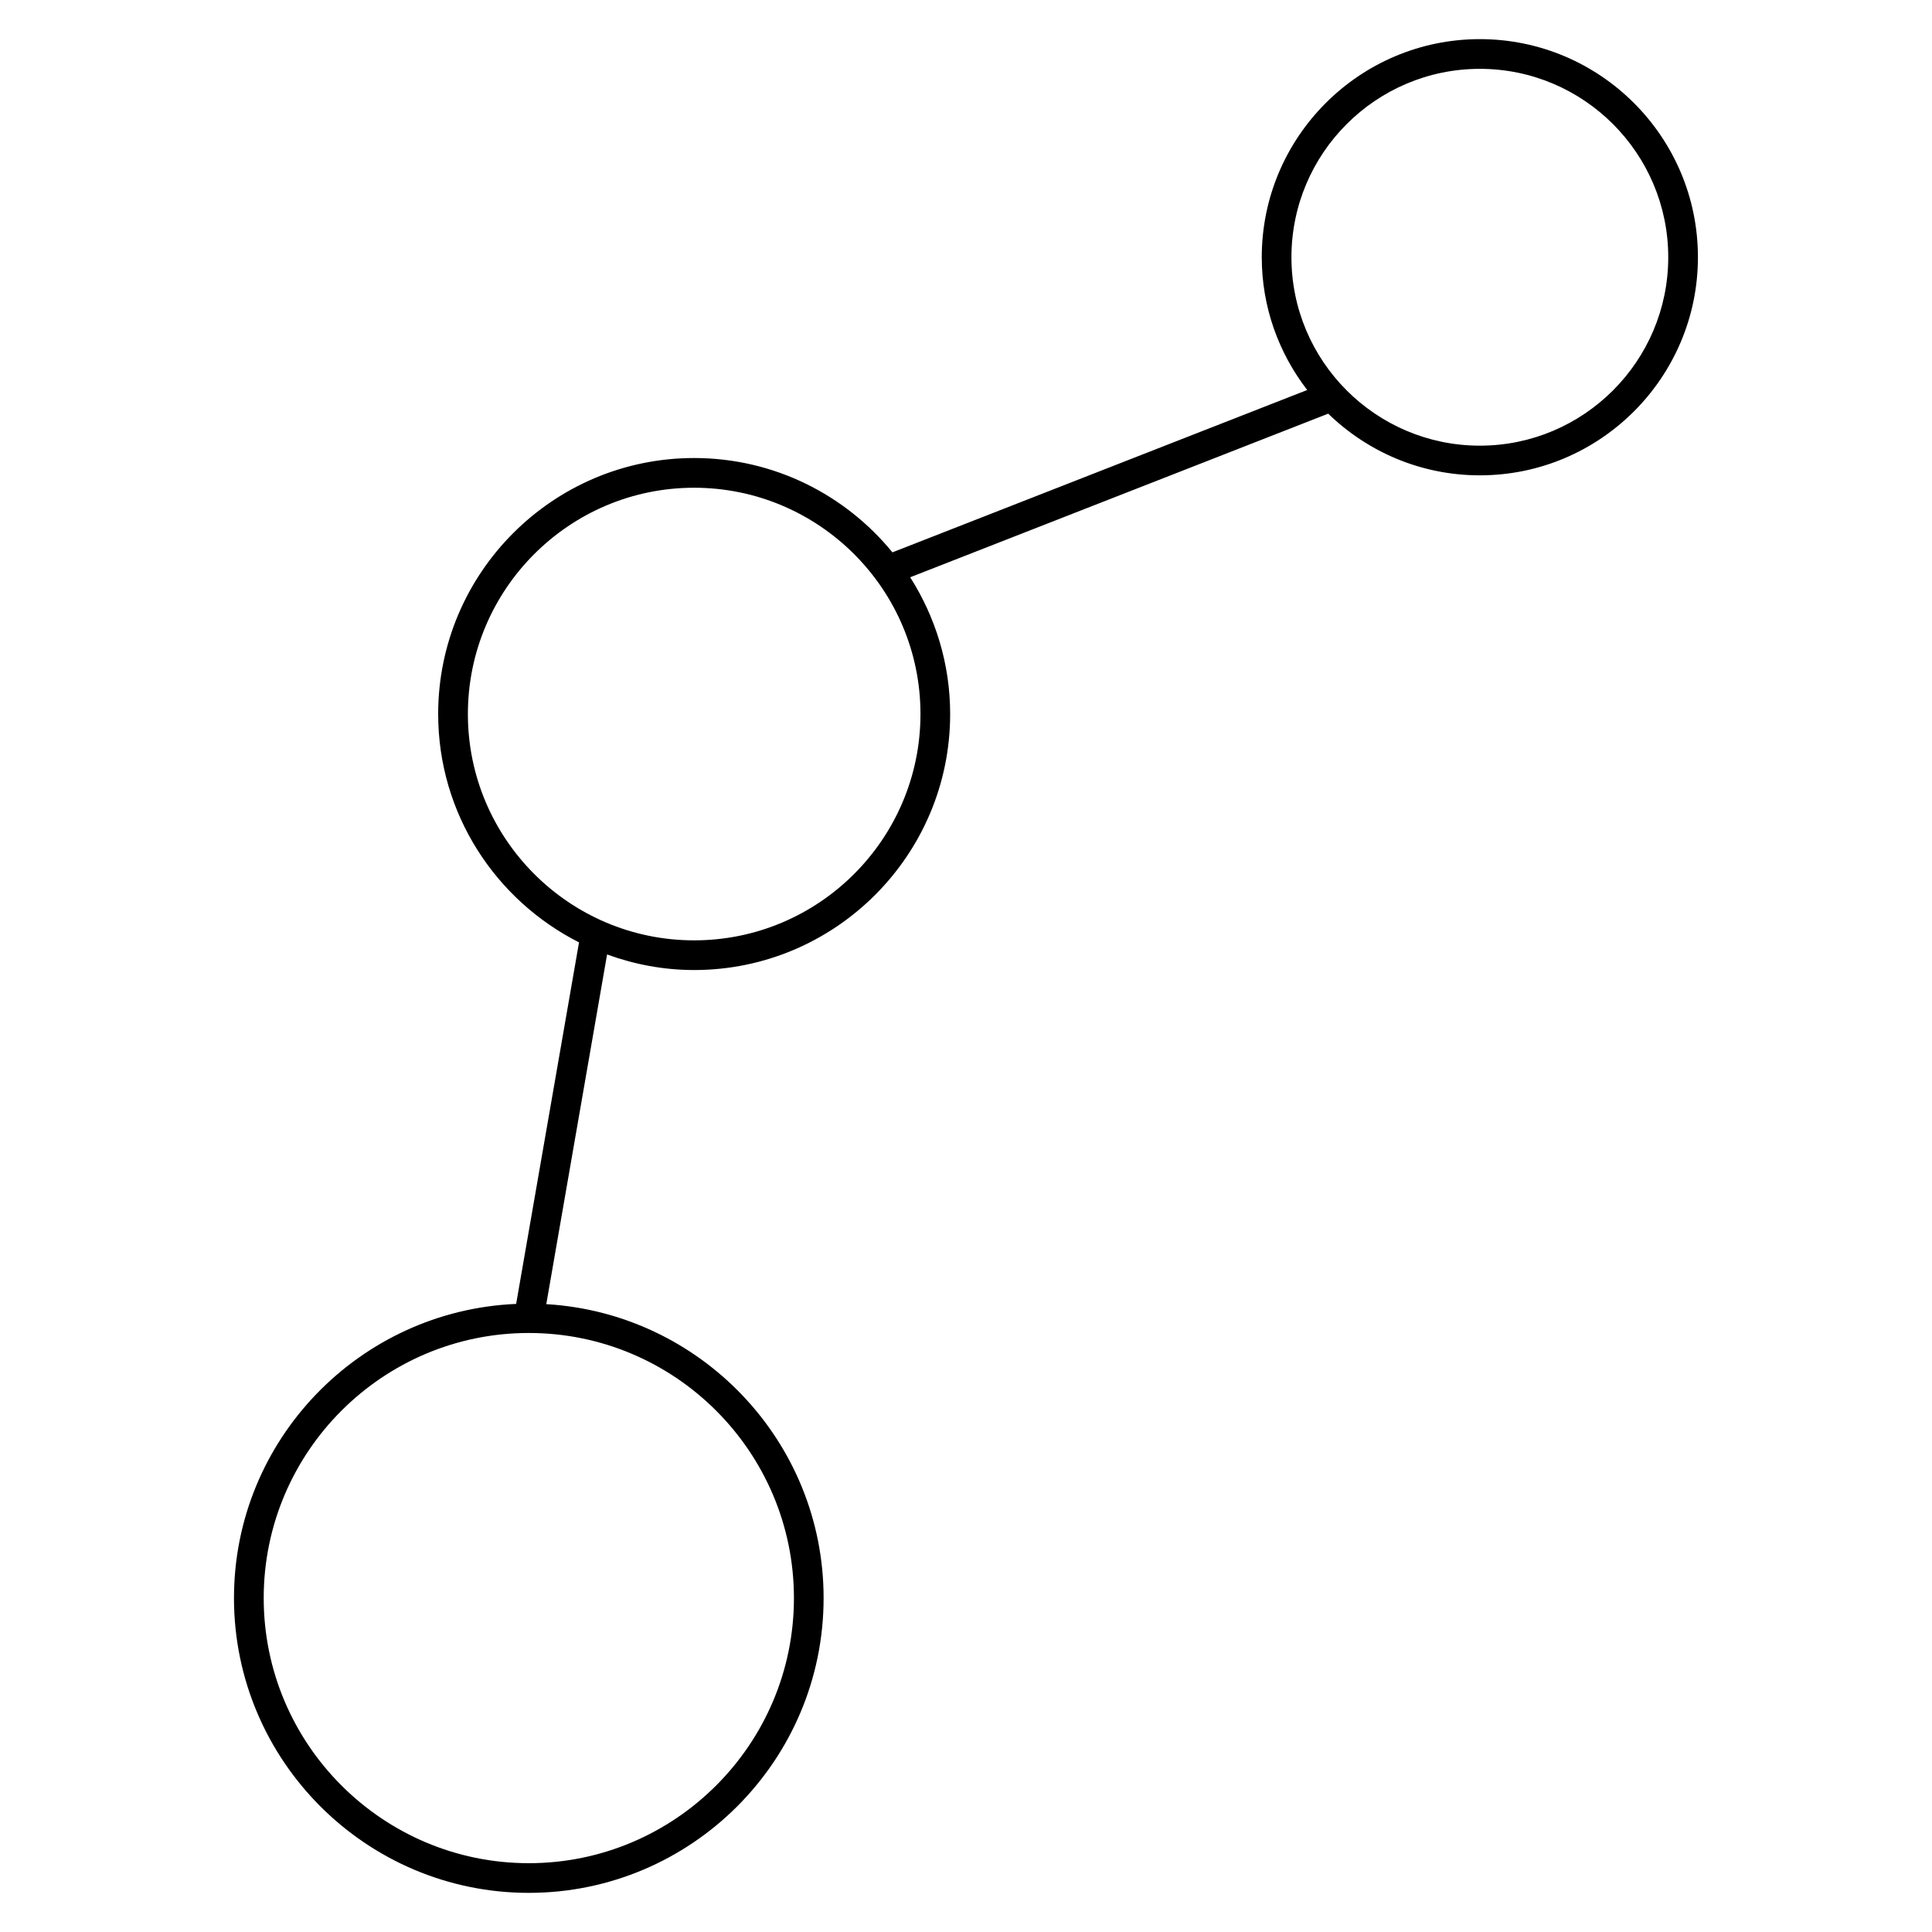 <?xml version="1.0" encoding="UTF-8"?>
<!-- Uploaded to: ICON Repo, www.svgrepo.com, Generator: ICON Repo Mixer Tools -->
<svg fill="#000000" width="800px" height="800px" version="1.1" viewBox="144 144 512 512" xmlns="http://www.w3.org/2000/svg">
 <path d="m536.18 154.37c-31.871 0-57.801 25.926-57.801 57.801 0 13.242 4.523 25.426 12.043 35.184l-109.92 43.023c-12.453-15.238-31.379-24.996-52.555-24.996-37.402 0-67.828 30.438-67.828 67.844 0 26.43 15.223 49.32 37.328 60.516l-16.664 95.809c-41.523 1.77-74.777 36-74.777 77.953 0 43.082 35.047 78.125 78.121 78.125 43.086 0 78.137-35.047 78.137-78.125 0-41.512-32.574-75.473-73.492-77.891l16.109-92.668c7.215 2.625 14.957 4.125 23.066 4.125 37.418 0 67.855-30.438 67.855-67.844 0-13.328-3.922-25.742-10.594-36.242l110.78-43.359c10.406 10.098 24.57 16.344 40.184 16.344 31.867 0 57.797-25.926 57.797-57.801 0.004-31.883-25.922-57.797-57.789-57.797zm-181.78 413.14c0 38.742-31.52 70.254-70.266 70.254-38.734 0-70.25-31.516-70.25-70.254 0-38.742 31.516-70.254 70.25-70.254 38.746 0 70.266 31.512 70.266 70.254zm33.535-234.28c0 33.074-26.906 59.973-59.984 59.973-33.062 0-59.957-26.902-59.957-59.973 0-33.074 26.895-59.973 59.957-59.973 33.078 0.004 59.984 26.906 59.984 59.973zm148.24-71.125c-27.531 0-49.93-22.398-49.93-49.93s22.398-49.93 49.93-49.93c27.527 0 49.926 22.398 49.926 49.93s-22.398 49.93-49.926 49.93z"/>
</svg>